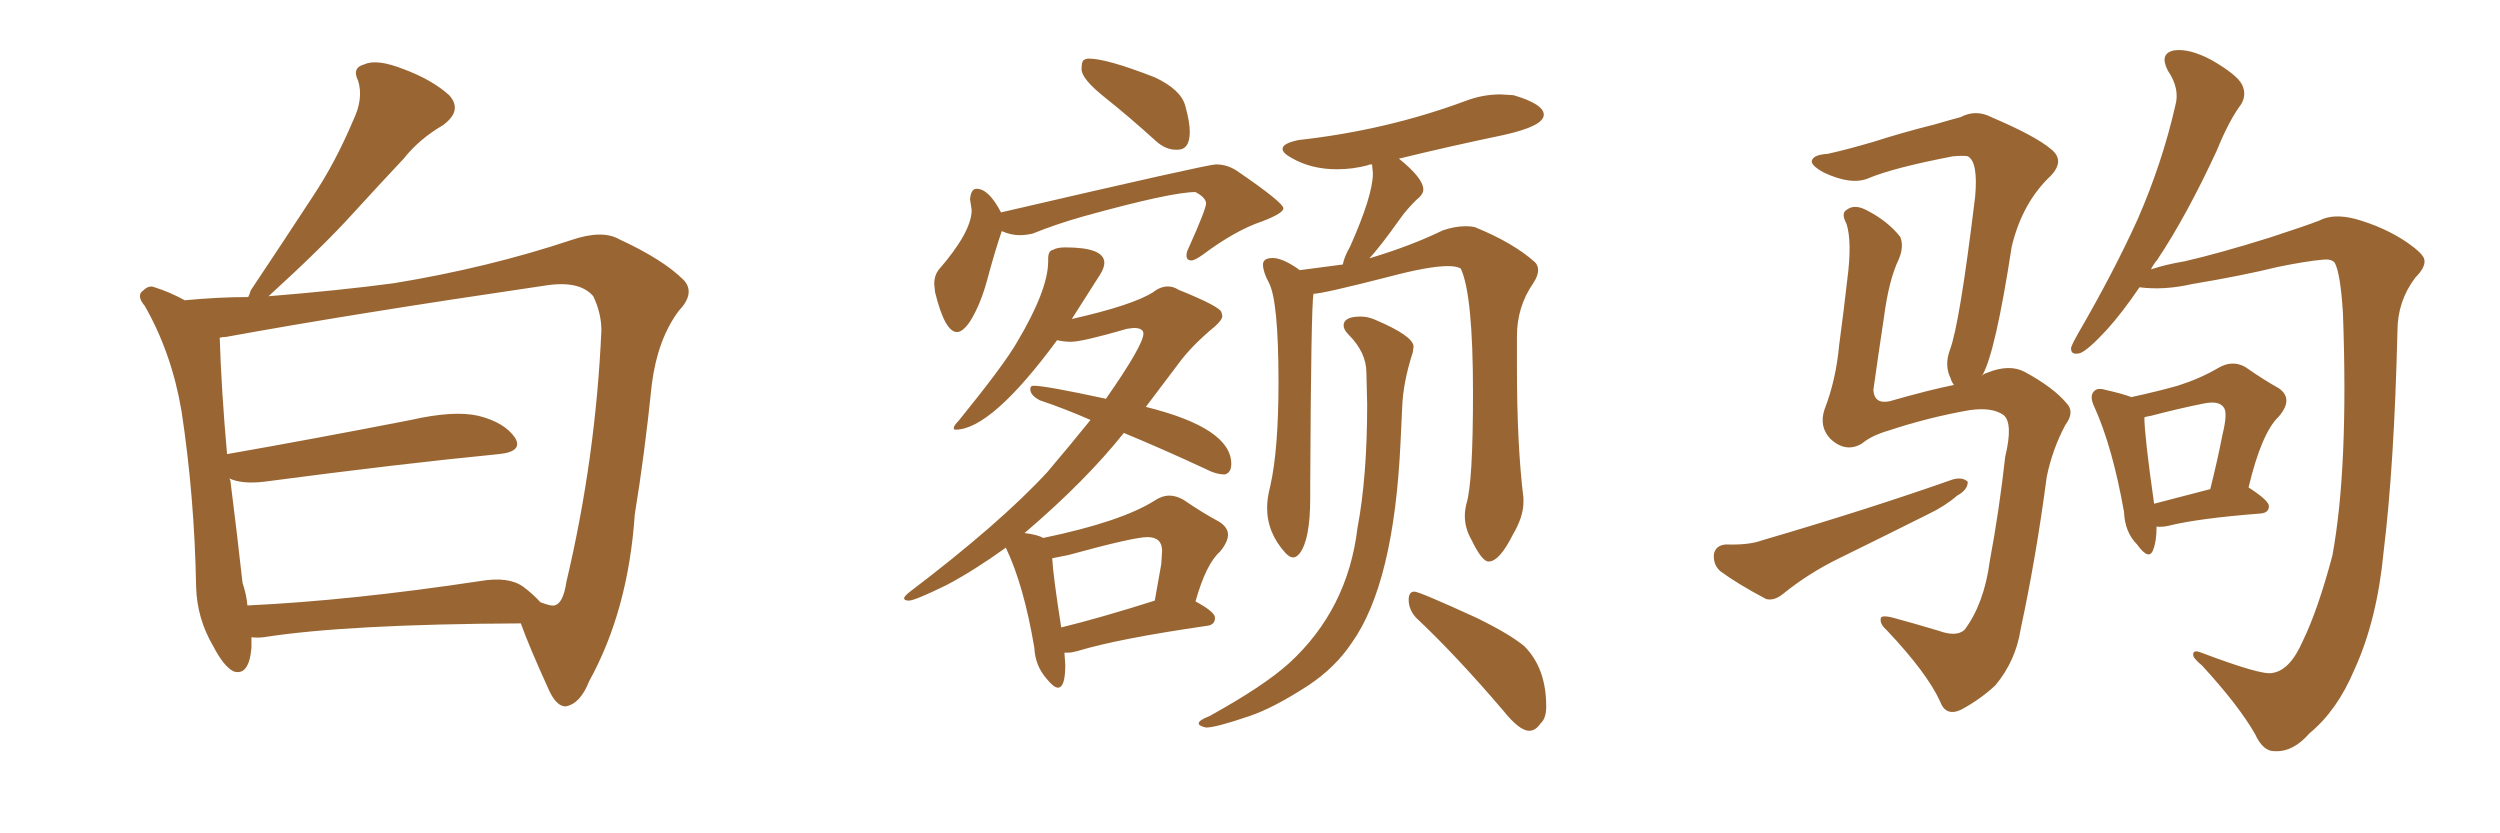 <svg xmlns="http://www.w3.org/2000/svg" xmlns:xlink="http://www.w3.org/1999/xlink" width="450" height="150"><path fill="#996633" padding="10" d="M45.26 114.70L45.26 114.70Q45.26 115.58 45.26 116.60L45.26 116.60Q44.82 121.73 42.04 120.85L42.04 120.85Q40.28 119.97 38.38 116.31L38.38 116.31Q35.45 111.33 35.30 105.62L35.30 105.62Q35.01 89.36 32.67 73.97L32.67 73.97Q30.91 63.57 26.07 55.08L26.07 55.08Q24.46 53.17 25.78 52.29L25.78 52.29Q26.81 51.27 27.83 51.71L27.83 51.71Q30.62 52.59 33.25 54.05L33.25 54.05Q39.26 53.47 44.68 53.47L44.68 53.47Q44.97 52.88 45.12 52.29L45.12 52.29Q50.98 43.51 56.25 35.45L56.25 35.45Q60.35 29.30 63.57 21.68L63.57 21.68Q65.48 17.72 64.45 14.50L64.45 14.50Q63.28 12.16 65.63 11.57L65.63 11.57Q67.82 10.55 72.66 12.45L72.66 12.45Q77.78 14.36 80.86 17.14L80.86 17.14Q83.35 19.92 79.69 22.56L79.69 22.56Q75.44 25.05 72.66 28.56L72.66 28.56Q68.12 33.40 63.57 38.38L63.57 38.38Q58.15 44.38 48.34 53.32L48.34 53.32Q61.08 52.29 70.90 50.98L70.90 50.98Q87.89 48.19 102.83 43.21L102.83 43.21Q108.40 41.31 111.47 43.07L111.47 43.07Q119.38 46.73 123.05 50.39L123.05 50.39Q125.24 52.73 122.17 55.96L122.17 55.96Q118.36 61.08 117.33 69.14L117.33 69.14Q116.02 81.88 114.26 92.58L114.26 92.58Q113.09 109.86 106.05 122.61L106.05 122.61Q104.44 126.71 101.81 127.15L101.81 127.15Q100.20 127.15 98.88 124.37L98.88 124.37Q95.21 116.31 93.75 112.21L93.75 112.21Q62.40 112.35 47.46 114.70L47.46 114.70Q46.14 114.84 45.26 114.70ZM94.19 105.62L94.19 105.62L94.19 105.62Q95.95 106.93 97.27 108.40L97.27 108.40Q99.17 109.13 99.76 108.98L99.76 108.98Q101.37 108.69 101.95 104.74L101.95 104.74Q107.23 82.47 108.25 59.47L108.25 59.47Q108.25 56.40 106.79 53.32L106.79 53.32Q104.30 50.39 98.00 51.42L98.00 51.42Q63.13 56.54 40.72 60.64L40.72 60.64Q40.14 60.64 39.55 60.79L39.55 60.79Q39.84 70.17 40.87 81.74L40.87 81.74Q55.96 79.10 73.97 75.59L73.97 75.59Q81.74 73.83 86.13 74.85L86.13 74.85Q90.82 76.03 92.72 78.81L92.72 78.81Q94.19 81.30 89.79 81.74L89.79 81.74Q71.78 83.50 47.46 86.72L47.46 86.72Q43.51 87.16 41.31 86.13L41.31 86.13Q41.31 86.28 41.46 86.43L41.46 86.43Q42.77 96.83 43.65 104.88L43.65 104.88Q44.38 107.08 44.53 108.98L44.53 108.98Q63.13 108.11 86.43 104.59L86.43 104.59Q91.55 103.71 94.19 105.62ZM211.67 26.95L211.96 26.95Q214.16 26.95 214.16 23.73L214.16 23.73Q214.16 21.97 213.35 19.04Q212.55 16.11 207.86 13.92L207.86 13.92Q199.22 10.55 196.00 10.55L196.00 10.55Q195.41 10.55 195.04 10.84Q194.68 11.13 194.68 12.45L194.68 12.45Q194.68 14.21 198.93 17.58Q203.17 20.95 208.01 25.34L208.01 25.34Q209.77 26.95 211.67 26.95L211.67 26.95ZM172.27 59.77L172.27 59.77Q173.29 59.77 174.61 57.86L174.61 57.86Q176.51 54.79 177.69 50.39L177.69 50.39Q179.15 44.97 180.32 41.60L180.32 41.60Q181.93 42.33 183.54 42.33L183.54 42.33Q184.72 42.33 185.89 42.04L185.89 42.04Q190.28 40.28 194.97 38.96L194.97 38.96Q210.79 34.57 215.19 34.57L215.19 34.57Q217.09 35.60 217.09 36.62L217.09 36.62Q217.09 37.65 213.87 44.82L213.87 44.82Q213.57 45.41 213.57 46.00L213.57 46.00Q213.57 46.88 214.45 46.88L214.45 46.88Q215.04 46.88 216.50 45.85L216.50 45.85Q222.36 41.46 227.20 39.84L227.20 39.84Q231.01 38.38 231.01 37.50L231.01 37.50Q231.01 36.47 222.66 30.76L222.66 30.76Q220.90 29.59 218.85 29.59L218.85 29.59Q217.38 29.59 180.18 38.23L180.18 38.23Q177.98 33.98 175.78 33.98L175.78 33.98Q174.76 33.98 174.61 35.89L174.61 35.89L174.90 37.79Q174.90 41.75 168.90 48.63L168.90 48.63Q168.16 49.66 168.16 51.12L168.16 51.12L168.31 52.59Q170.07 59.77 172.27 59.77ZM190.43 123.78L190.43 123.78Q191.75 123.78 191.75 119.68L191.75 119.68L191.60 117.48L192.19 117.48Q192.92 117.48 193.95 117.19L193.95 117.19Q201.12 114.99 217.24 112.65L217.24 112.65Q218.70 112.50 218.70 111.18L218.70 111.18Q218.70 110.16 215.19 108.25L215.19 108.25Q217.09 101.51 219.58 99.32L219.58 99.32Q221.04 97.56 221.04 96.24L221.04 96.24Q221.04 94.92 219.43 93.90L219.43 93.90Q216.65 92.43 212.99 89.94L212.99 89.94Q211.67 89.21 210.50 89.21L210.50 89.21Q209.18 89.21 207.86 90.09L207.86 90.09Q201.86 93.90 187.79 96.83L187.79 96.83Q186.77 96.24 184.42 95.95L184.42 95.95Q195.41 86.57 202.29 77.93L202.29 77.93Q209.03 80.71 216.94 84.38L216.94 84.38Q218.85 85.40 220.46 85.40L220.46 85.40Q221.63 85.11 221.63 83.50L221.63 83.50Q221.63 77.05 206.25 73.24L206.25 73.24L212.11 65.48Q214.45 62.26 218.70 58.74L218.70 58.74Q220.02 57.57 220.02 56.84L220.02 56.84L219.87 56.25Q219.73 55.22 212.11 52.15L212.11 52.15Q211.23 51.56 210.21 51.56L210.21 51.56Q208.89 51.56 207.57 52.59L207.57 52.59Q203.91 54.93 192.92 57.42L192.92 57.42L198.05 49.37Q198.78 48.19 198.78 47.31L198.78 47.31Q198.78 44.53 191.75 44.53L191.75 44.53Q190.28 44.53 189.55 44.97L189.55 44.97Q188.67 45.12 188.67 46.58L188.67 46.58L188.67 47.02Q188.67 52.15 183.11 61.52L183.11 61.52Q180.76 65.63 172.56 75.73L172.56 75.73Q171.68 76.61 171.68 77.05L171.68 77.05Q171.68 77.34 171.97 77.34L171.97 77.34Q178.42 77.34 190.28 61.23L190.28 61.23Q191.46 61.52 192.77 61.52L192.77 61.52Q194.82 61.52 202.88 59.18L202.88 59.18L204.05 59.03Q205.81 59.03 205.81 60.06L205.81 60.06Q205.81 62.11 199.07 71.78L199.07 71.78Q188.23 69.43 186.04 69.43L186.04 69.43Q185.45 69.43 185.45 70.02L185.45 70.02Q185.45 71.19 187.21 72.07L187.21 72.07Q191.60 73.54 196.29 75.59L196.29 75.59Q192.63 80.13 188.53 84.96L188.53 84.96Q180.03 94.19 163.62 106.64L163.62 106.64Q162.74 107.37 162.74 107.67L162.74 107.67Q162.74 108.11 163.62 108.11L163.62 108.11Q164.65 108.11 170.36 105.32L170.36 105.32Q175.34 102.69 181.05 98.58L181.05 98.58Q184.28 105.32 186.18 116.60L186.18 116.60Q186.33 119.82 188.38 122.17L188.38 122.17Q189.70 123.78 190.43 123.78ZM191.02 112.94L191.02 112.94Q189.55 103.56 189.40 100.49L189.40 100.49L192.33 99.90Q204.05 96.68 206.54 96.68L206.54 96.68Q209.18 96.68 209.18 99.17L209.18 99.17L209.03 101.51L207.86 108.11Q198.19 111.18 191.02 112.94ZM267.92 101.07L268.07 101.07Q269.97 100.93 272.31 96.24L272.31 96.24Q274.22 93.02 274.22 90.38L274.22 90.38L274.22 89.65Q273.05 80.13 273.05 66.21L273.05 66.21L273.05 60.50Q273.05 55.22 275.98 50.98L275.98 50.98Q276.86 49.66 276.86 48.63L276.86 48.63Q276.86 47.75 276.27 47.17L276.27 47.17Q272.31 43.65 265.43 40.87L265.43 40.87Q264.70 40.72 263.82 40.72L263.82 40.72Q261.91 40.72 259.72 41.46L259.72 41.46Q254.00 44.24 246.68 46.44L246.68 46.44Q246.39 46.44 246.39 46.58L246.39 46.58Q248.14 44.82 252.10 39.26L252.10 39.26Q253.13 37.79 254.88 36.04L254.88 36.04Q256.20 35.01 256.20 34.13L256.20 34.13Q256.20 32.08 251.81 28.56L251.81 28.56Q260.74 26.37 270.56 24.32L270.56 24.32Q277.88 22.71 277.88 20.65L277.88 20.65Q277.88 18.75 272.46 17.14L272.46 17.14L270.12 16.99Q266.89 16.99 263.82 18.16L263.82 18.16Q249.61 23.44 233.79 25.20L233.79 25.20Q230.86 25.78 230.86 26.81L230.86 26.81Q230.86 27.54 232.47 28.42L232.47 28.42Q235.99 30.47 240.67 30.47L240.67 30.47Q243.46 30.47 246.24 29.74L246.24 29.74Q246.39 29.59 246.97 29.59L246.97 29.59L247.12 31.20Q247.12 35.16 243.02 44.38L243.02 44.38Q241.99 46.14 241.70 47.61L241.70 47.61L233.94 48.63L233.35 48.19Q230.71 46.44 229.10 46.44L229.10 46.44Q227.34 46.44 227.34 47.61L227.34 47.61Q227.34 48.93 228.37 50.83L228.37 50.83Q230.13 54.05 230.13 68.85L230.13 68.85Q230.13 80.86 228.66 87.45L228.66 87.45Q228.08 89.65 228.08 91.41L228.08 91.41Q228.08 95.95 231.45 99.61L231.45 99.61Q232.18 100.34 232.76 100.34L232.76 100.34Q233.35 100.34 233.94 99.61L233.94 99.61Q235.84 97.12 235.84 89.65L235.84 89.65L235.84 87.30Q235.99 55.08 236.43 52.88L236.43 52.88Q238.04 52.88 250.05 49.80L250.05 49.80Q257.23 47.90 260.60 47.90L260.60 47.90Q262.21 47.90 262.94 48.34L262.94 48.34Q265.14 53.03 265.14 70.75L265.14 70.75Q265.14 86.87 263.96 90.67L263.96 90.67Q263.67 91.85 263.67 92.87L263.67 92.87Q263.67 95.07 264.84 97.12L264.84 97.12Q266.75 101.07 267.92 101.07L267.92 101.07ZM275.24 131.54L275.24 131.54Q276.42 131.54 277.29 130.22L277.29 130.22Q278.32 129.35 278.32 127.15L278.32 127.15Q278.32 120.26 274.37 116.31L274.37 116.31Q271.73 114.11 265.72 111.18L265.72 111.18Q255.47 106.49 254.59 106.49L254.59 106.49Q253.56 106.49 253.56 107.96L253.56 107.96Q253.56 109.72 254.88 111.18L254.88 111.18Q262.06 117.92 270.56 127.88L270.56 127.88Q273.49 131.54 275.24 131.54ZM217.09 130.96L217.09 130.96Q218.85 130.96 224.85 128.91L224.85 128.91Q229.25 127.44 235.55 123.34L235.55 123.34Q240.38 120.12 243.31 115.72L243.31 115.72Q250.93 105.03 252.10 79.54L252.10 79.54L252.39 73.39Q252.54 68.85 254.30 63.43L254.30 63.43L254.44 62.40Q254.44 60.50 247.56 57.57L247.56 57.57Q246.24 56.98 244.92 56.98L244.92 56.98Q241.85 56.98 241.85 58.59L241.85 58.59Q241.85 59.33 242.72 60.21L242.72 60.21Q245.95 63.43 245.95 67.09L245.95 67.09L246.09 72.80Q246.09 85.84 244.34 95.07L244.34 95.07Q242.58 109.72 232.03 119.38L232.03 119.38Q227.49 123.49 217.68 128.91L217.68 128.91Q215.77 129.64 215.77 130.22L215.77 130.22Q215.77 130.66 217.09 130.96ZM335.16 79.83L335.16 79.83Q332.23 81.59 329.44 78.96L329.44 78.96Q327.39 76.76 328.42 73.68L328.42 73.68Q330.47 68.41 331.05 62.11L331.05 62.11Q331.93 55.52 332.52 50.24L332.52 50.24Q333.40 43.51 332.37 40.28L332.37 40.28Q331.35 38.38 332.37 37.79L332.37 37.79Q333.84 36.62 336.18 37.94L336.18 37.94Q339.84 39.84 342.04 42.63L342.04 42.63Q342.77 44.38 341.75 46.73L341.75 46.73Q339.99 50.39 339.11 57.13L339.11 57.13Q338.09 63.87 337.21 70.17L337.21 70.17Q337.35 72.80 340.14 72.22L340.14 72.22Q347.31 70.17 351.71 69.29L351.71 69.29Q351.27 68.70 351.12 68.12L351.12 68.12Q349.95 65.77 350.98 62.99L350.98 62.99Q352.73 58.45 355.52 35.45L355.52 35.45Q356.10 29.15 354.20 28.13L354.20 28.13Q353.47 27.98 351.56 28.13L351.56 28.13Q340.87 30.18 336.33 32.08L336.33 32.08Q333.25 33.40 328.27 31.05L328.27 31.05Q325.63 29.59 326.22 28.71L326.22 28.71Q326.66 27.83 329.00 27.69L329.00 27.69Q332.37 26.95 337.35 25.49L337.35 25.49Q342.33 23.88 348.19 22.41L348.19 22.41Q350.68 21.68 352.88 21.09L352.88 21.09Q355.66 19.63 358.45 21.09L358.45 21.09Q366.36 24.46 369.14 26.81L369.14 26.81Q371.78 28.86 369.14 31.64L369.14 31.64Q364.01 36.47 362.11 44.38L362.11 44.38Q359.18 63.43 356.84 67.53L356.84 67.53Q356.69 67.53 356.69 67.68L356.69 67.68Q357.13 67.24 357.71 67.09L357.71 67.09Q361.67 65.48 364.45 66.94L364.45 66.94Q369.58 69.73 371.92 72.51L371.92 72.51Q373.54 74.12 371.78 76.46L371.78 76.46Q369.43 80.86 368.41 85.84L368.41 85.84Q366.50 100.34 363.72 113.23L363.72 113.23Q362.84 118.95 359.18 123.34L359.18 123.34Q356.54 125.83 353.03 127.73L353.03 127.73Q350.24 129.05 349.22 126.27L349.22 126.27Q346.88 121.14 339.70 113.53L339.70 113.53Q338.38 112.35 338.53 111.47L338.53 111.47Q338.38 110.60 340.72 111.18L340.72 111.18Q344.53 112.21 348.93 113.53L348.93 113.53Q352.15 114.70 353.61 113.38L353.61 113.38Q357.13 108.69 358.15 101.07L358.15 101.07Q359.91 91.55 360.94 82.18L360.94 82.18Q362.40 76.17 360.64 74.71L360.64 74.71Q358.59 73.24 354.49 73.83L354.49 73.83Q347.02 75.15 339.99 77.49L339.99 77.49Q336.91 78.37 335.16 79.83ZM310.69 98.00L310.69 98.00Q314.79 98.14 317.14 97.27L317.14 97.27Q336.18 91.70 351.56 86.28L351.56 86.28Q353.32 85.84 354.20 86.72L354.20 86.72Q354.20 88.18 352.29 89.21L352.29 89.21Q350.10 91.11 347.02 92.58L347.02 92.58Q339.11 96.53 331.05 100.49L331.05 100.49Q325.63 103.13 321.09 106.79L321.09 106.79Q319.34 108.25 317.87 107.81L317.87 107.81Q312.89 105.18 309.67 102.83L309.67 102.83Q308.35 101.66 308.50 99.76L308.50 99.76Q308.79 98.14 310.69 98.00ZM408.98 121.14L408.98 121.14Q412.21 120.70 414.55 115.28L414.55 115.28Q417.19 109.86 419.82 100.05L419.82 100.05Q422.75 84.23 421.73 56.40L421.73 56.40Q421.29 49.22 420.26 47.31L420.26 47.31Q419.68 46.58 418.21 46.73L418.21 46.73Q414.99 47.02 410.01 48.05L410.01 48.05Q403.42 49.66 394.63 51.12L394.63 51.12Q389.50 52.29 385.11 51.71L385.11 51.71Q382.03 56.25 379.25 59.33L379.25 59.33Q375.88 62.99 374.41 63.57L374.41 63.57Q372.66 64.01 372.80 62.55L372.80 62.55Q373.10 61.67 374.12 59.91L374.12 59.91Q380.42 49.07 384.81 39.40L384.81 39.40Q389.21 29.30 391.55 19.04L391.55 19.04Q392.43 15.97 390.23 12.74L390.23 12.74Q388.62 9.67 391.26 9.08L391.26 9.08Q394.04 8.64 398.14 10.84L398.14 10.84Q402.69 13.48 403.56 15.23L403.56 15.23Q404.44 16.99 403.42 18.75L403.42 18.75Q401.22 21.68 399.02 27.10L399.02 27.10Q393.60 38.82 388.33 46.73L388.33 46.73Q387.60 47.61 387.16 48.49L387.16 48.49Q389.79 47.61 393.31 47.02L393.31 47.02Q399.61 45.56 408.54 42.77L408.54 42.77Q414.84 40.72 417.48 39.70L417.48 39.70Q419.97 38.38 423.93 39.40L423.93 39.40Q429.20 40.87 433.30 43.65L433.30 43.65Q436.23 45.70 436.38 46.73L436.38 46.73Q436.67 48.05 434.77 49.95L434.77 49.95Q431.54 54.20 431.54 59.62L431.54 59.62Q430.96 83.79 429.05 99.32L429.05 99.32Q427.88 111.62 423.78 120.56L423.78 120.56Q420.70 127.88 415.72 131.98L415.72 131.98Q412.79 135.35 409.57 135.21L409.57 135.21Q407.37 135.35 405.91 132.13L405.91 132.13Q402.98 127.00 396.39 119.82L396.39 119.82Q394.63 118.36 394.78 117.77L394.78 117.77Q394.78 116.89 396.24 117.48L396.24 117.48Q407.08 121.58 408.98 121.14ZM388.18 94.78L388.18 94.78Q388.18 97.41 387.60 98.88L387.60 98.88Q386.87 101.07 384.67 98.00L384.67 98.00Q382.47 95.80 382.32 92.14L382.32 92.14Q380.27 80.57 377.05 73.39L377.05 73.39Q376.03 71.34 376.90 70.46L376.90 70.46Q377.49 69.73 378.96 70.17L378.96 70.17Q382.18 70.90 383.64 71.48L383.64 71.48Q388.33 70.46 391.99 69.43L391.99 69.43Q396.09 68.12 399.32 66.21L399.32 66.21Q401.81 64.75 404.15 66.06L404.15 66.06Q407.52 68.41 410.16 69.87L410.16 69.87Q412.94 71.78 410.16 75L410.16 75Q407.08 77.93 404.74 87.74L404.74 87.74Q408.40 90.09 408.40 91.11L408.40 91.11Q408.40 92.29 406.93 92.43L406.93 92.43Q395.65 93.31 390.38 94.63L390.38 94.63Q389.06 94.92 388.18 94.78ZM387.74 90.67L387.74 90.67L387.74 90.67Q392.14 89.50 397.85 88.04L397.85 88.04Q399.17 82.76 400.05 78.22L400.05 78.22Q401.07 74.12 400.20 73.24L400.20 73.24Q399.32 72.07 396.53 72.66L396.53 72.66Q392.14 73.54 387.16 74.85L387.16 74.85Q386.13 75 385.99 75.15L385.99 75.15Q385.99 78.37 387.74 90.67Z"/></svg>